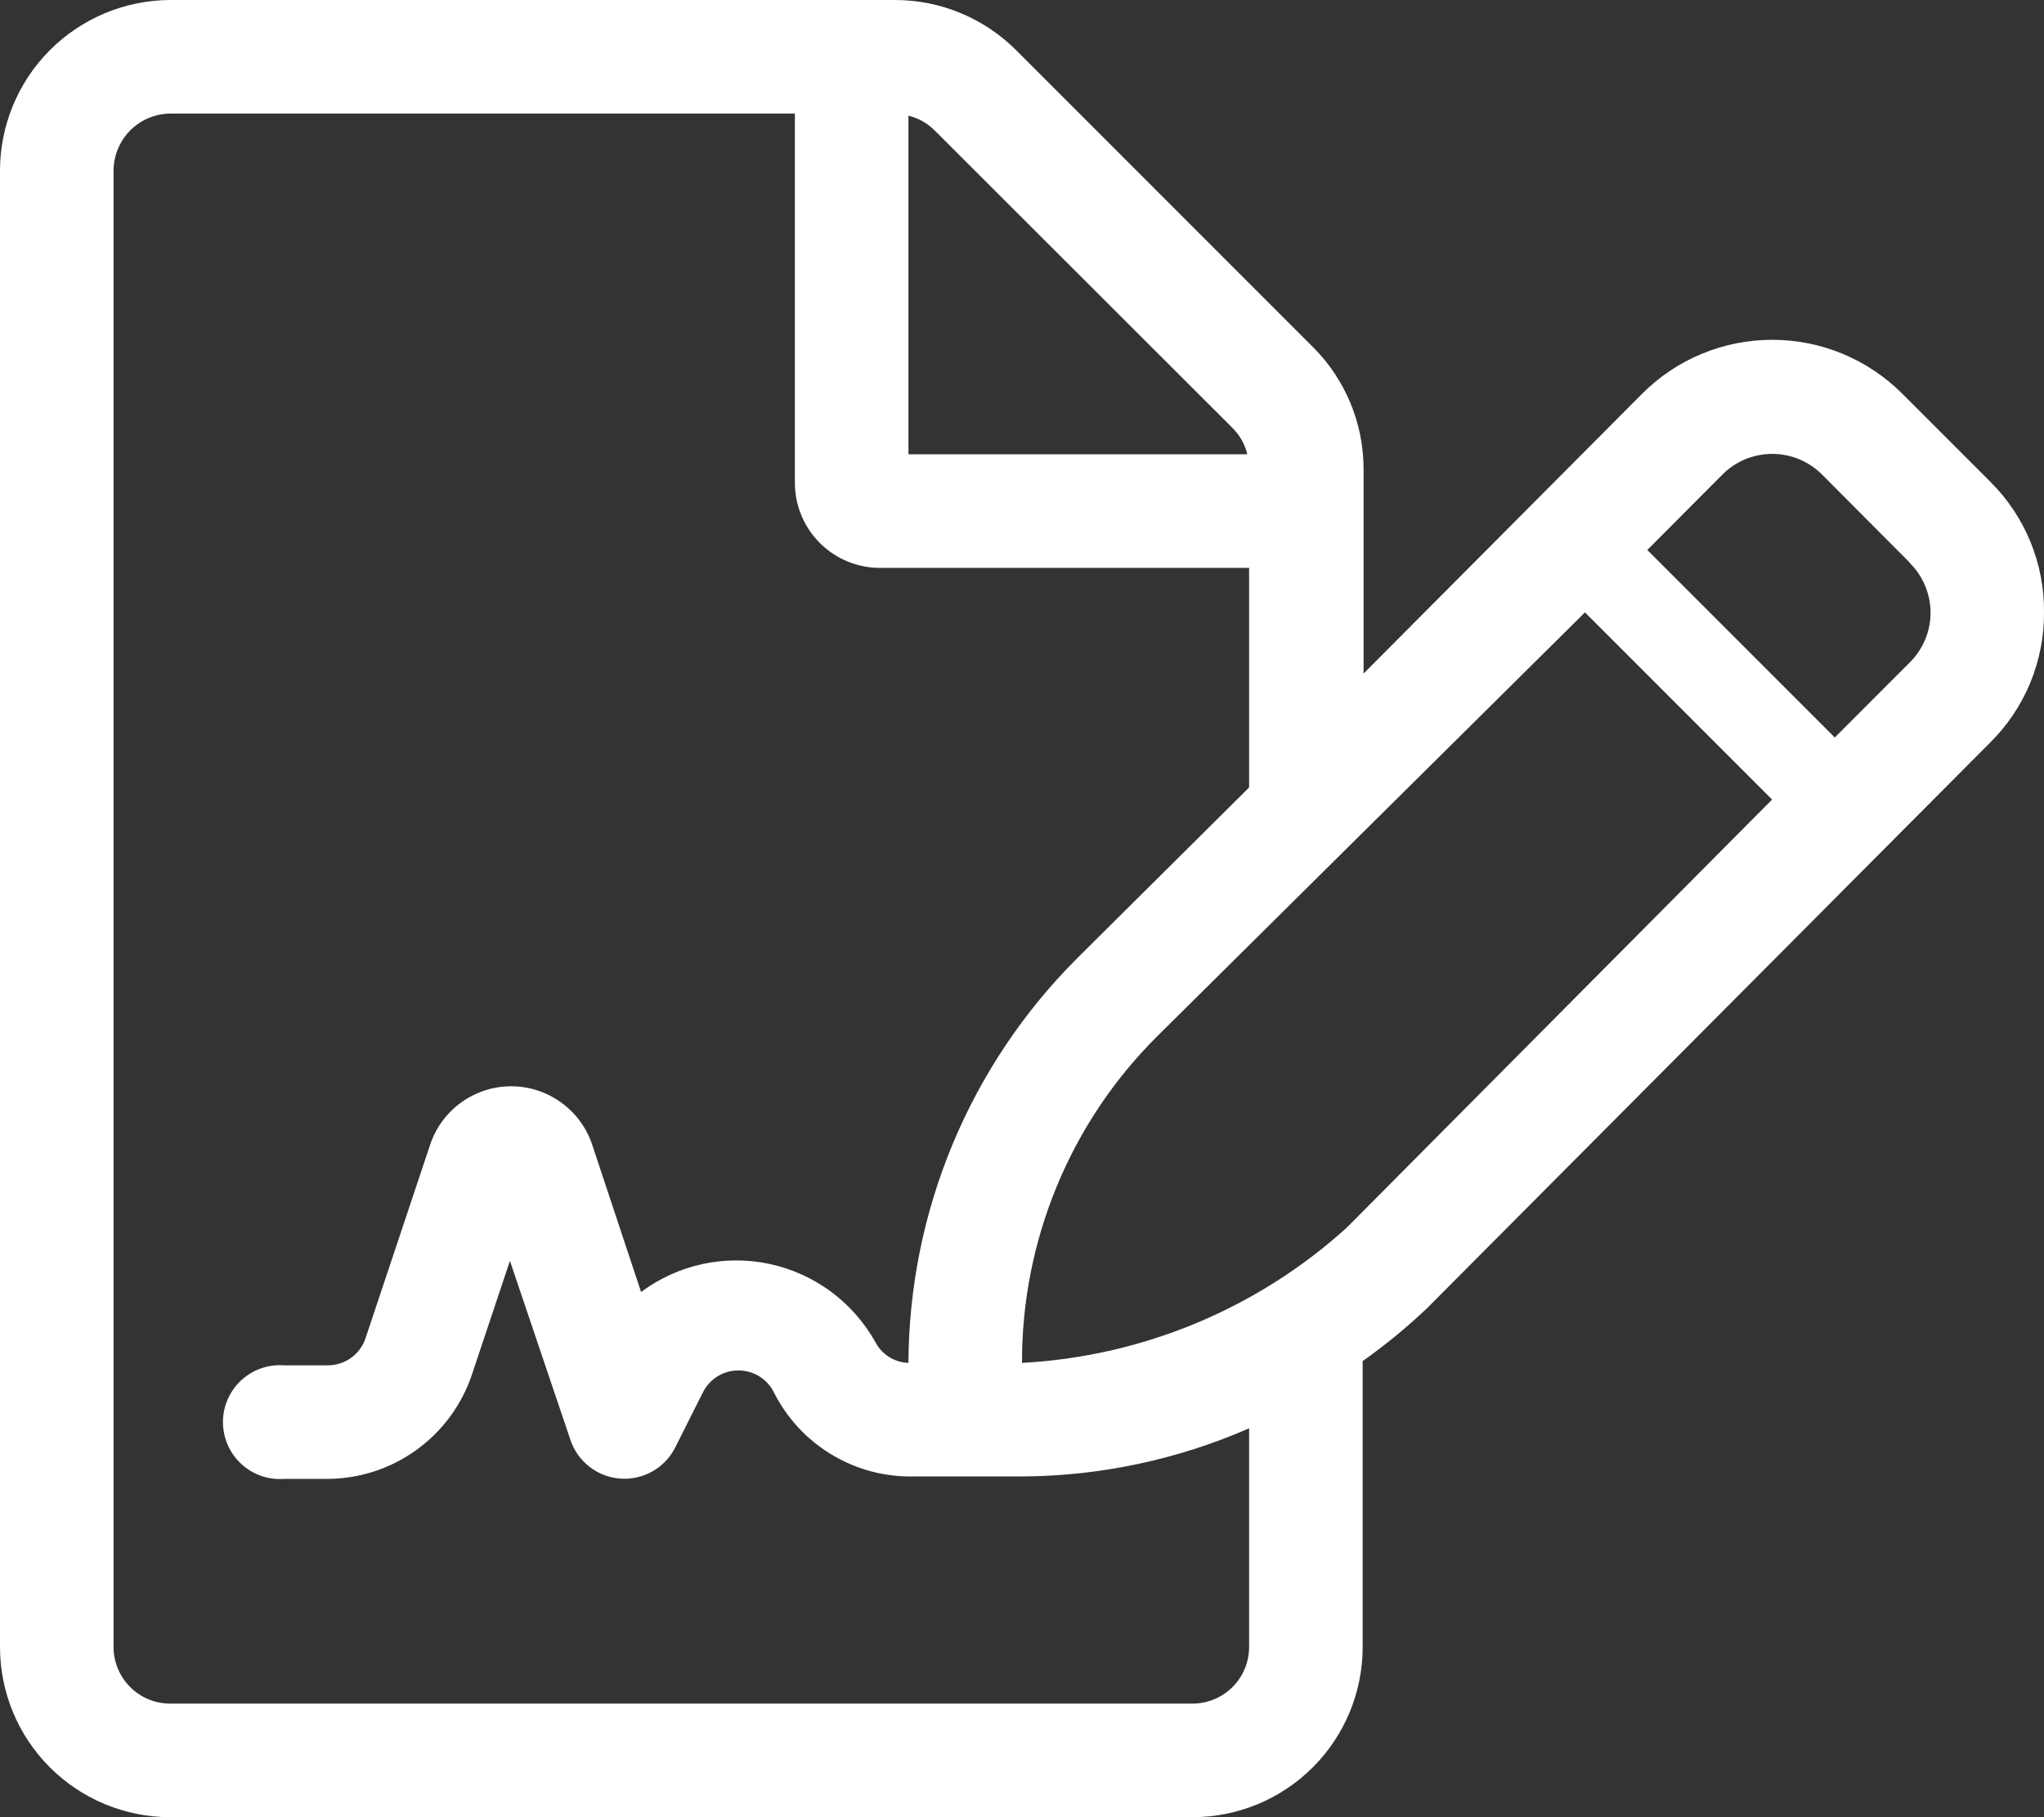 <?xml version="1.0" encoding="UTF-8"?>
<svg xmlns="http://www.w3.org/2000/svg" width="36" height="32" viewBox="0 0 36 32" fill="none">
  <rect x="0" y="0" width="36" height="32" fill="#333333" stroke="none"/>
  <g id="icon-step-4-evaluation" clip-path="url(#clip0_1010_11520)">
    <g id="Layer 2">
      <g id="Layer 1">
        <path id="Vector" d="M36 10.789C36.002 11.215 35.919 11.636 35.756 12.029C35.593 12.422 35.353 12.778 35.051 13.077L25.136 23.035C24.781 23.373 24.401 23.685 24 23.968V29.003C24 29.798 23.684 30.56 23.122 31.122C22.56 31.684 21.798 32 21.003 32H2.997C2.202 32 1.44 31.684 0.878 31.122C0.316 30.56 0 29.798 0 29.003L0 3.008C-5.00427e-06 2.212 0.315 1.449 0.877 0.885C1.439 0.321 2.201 0.003 2.997 1.46046e-06H15.76C16.56 -0.001 17.327 0.316 17.893 0.88L23.136 6.123C23.699 6.69 24.015 7.457 24.016 8.256V11.861L28.923 6.933C29.223 6.632 29.58 6.393 29.974 6.23C30.366 6.067 30.788 5.984 31.213 5.984C31.639 5.984 32.06 6.067 32.453 6.23C32.846 6.393 33.203 6.632 33.504 6.933L35.051 8.48C35.356 8.782 35.597 9.142 35.76 9.538C35.923 9.935 36.005 10.36 36 10.789ZM22 25.152C20.738 25.704 19.377 25.993 18 26H16C15.51 25.994 15.031 25.854 14.615 25.595C14.198 25.337 13.861 24.97 13.637 24.533C13.581 24.413 13.491 24.312 13.38 24.241C13.268 24.17 13.138 24.133 13.005 24.133C12.873 24.133 12.743 24.17 12.631 24.241C12.519 24.312 12.43 24.413 12.373 24.533L11.893 25.488C11.805 25.665 11.666 25.811 11.494 25.909C11.322 26.007 11.125 26.052 10.928 26.038C10.731 26.024 10.542 25.953 10.386 25.832C10.229 25.711 10.111 25.547 10.048 25.36L8.981 22.203L8.315 24.197C8.136 24.735 7.793 25.203 7.333 25.534C6.874 25.866 6.321 26.043 5.755 26.043H5.003C4.865 26.053 4.727 26.034 4.597 25.989C4.467 25.943 4.348 25.871 4.247 25.777C4.146 25.683 4.065 25.57 4.01 25.443C3.955 25.317 3.927 25.18 3.927 25.043C3.927 24.905 3.955 24.768 4.01 24.642C4.065 24.516 4.146 24.402 4.247 24.308C4.348 24.215 4.467 24.142 4.597 24.097C4.727 24.051 4.865 24.033 5.003 24.043H5.776C5.922 24.043 6.064 23.997 6.183 23.912C6.302 23.826 6.391 23.706 6.437 23.568L7.579 20.149C7.68 19.852 7.871 19.594 8.127 19.411C8.382 19.228 8.689 19.129 9.003 19.129C9.317 19.129 9.623 19.228 9.878 19.411C10.134 19.594 10.326 19.852 10.427 20.149L11.291 22.752C11.611 22.513 11.979 22.345 12.37 22.26C12.76 22.175 13.165 22.174 13.556 22.258C13.946 22.342 14.315 22.509 14.636 22.746C14.957 22.984 15.224 23.288 15.419 23.637C15.475 23.744 15.559 23.833 15.661 23.897C15.763 23.961 15.88 23.996 16 24C16.011 21.326 17.079 18.765 18.971 16.875L22 13.867V10H15.504C15.111 10.002 14.733 9.849 14.452 9.574C14.171 9.3 14.008 8.926 14 8.533V2H2.997C2.732 2.003 2.478 2.11 2.291 2.299C2.105 2.488 2 2.743 2 3.008V29.003C2 29.267 2.105 29.521 2.292 29.708C2.479 29.895 2.733 30 2.997 30H21.003C21.267 30 21.521 29.895 21.708 29.708C21.895 29.521 22 29.267 22 29.003V25.152ZM16 8H21.968C21.926 7.824 21.836 7.663 21.707 7.536L16.464 2.299C16.336 2.17 16.176 2.08 16 2.037V8ZM31.211 14.08L27.915 10.784L20.379 18.251C19.622 19.004 19.022 19.9 18.614 20.887C18.206 21.874 17.997 22.932 18 24C20.122 23.886 22.141 23.047 23.717 21.621L31.211 14.08ZM33.637 9.909L32.091 8.357C31.976 8.242 31.839 8.15 31.688 8.087C31.538 8.025 31.376 7.993 31.213 7.993C31.05 7.993 30.889 8.025 30.738 8.087C30.588 8.15 30.451 8.242 30.336 8.357L29.013 9.685L32.315 12.987L33.637 11.664C33.753 11.55 33.844 11.413 33.907 11.263C33.969 11.113 34.002 10.952 34.002 10.789C34.002 10.627 33.969 10.466 33.907 10.316C33.844 10.165 33.753 10.029 33.637 9.915V9.909Z" fill="white"></path>
      </g>
    </g>
  </g>
  <defs>
    <clipPath id="clip0_1010_11520">
      <rect width="36" height="32" fill="white"></rect>
    </clipPath>
  </defs>
</svg>

